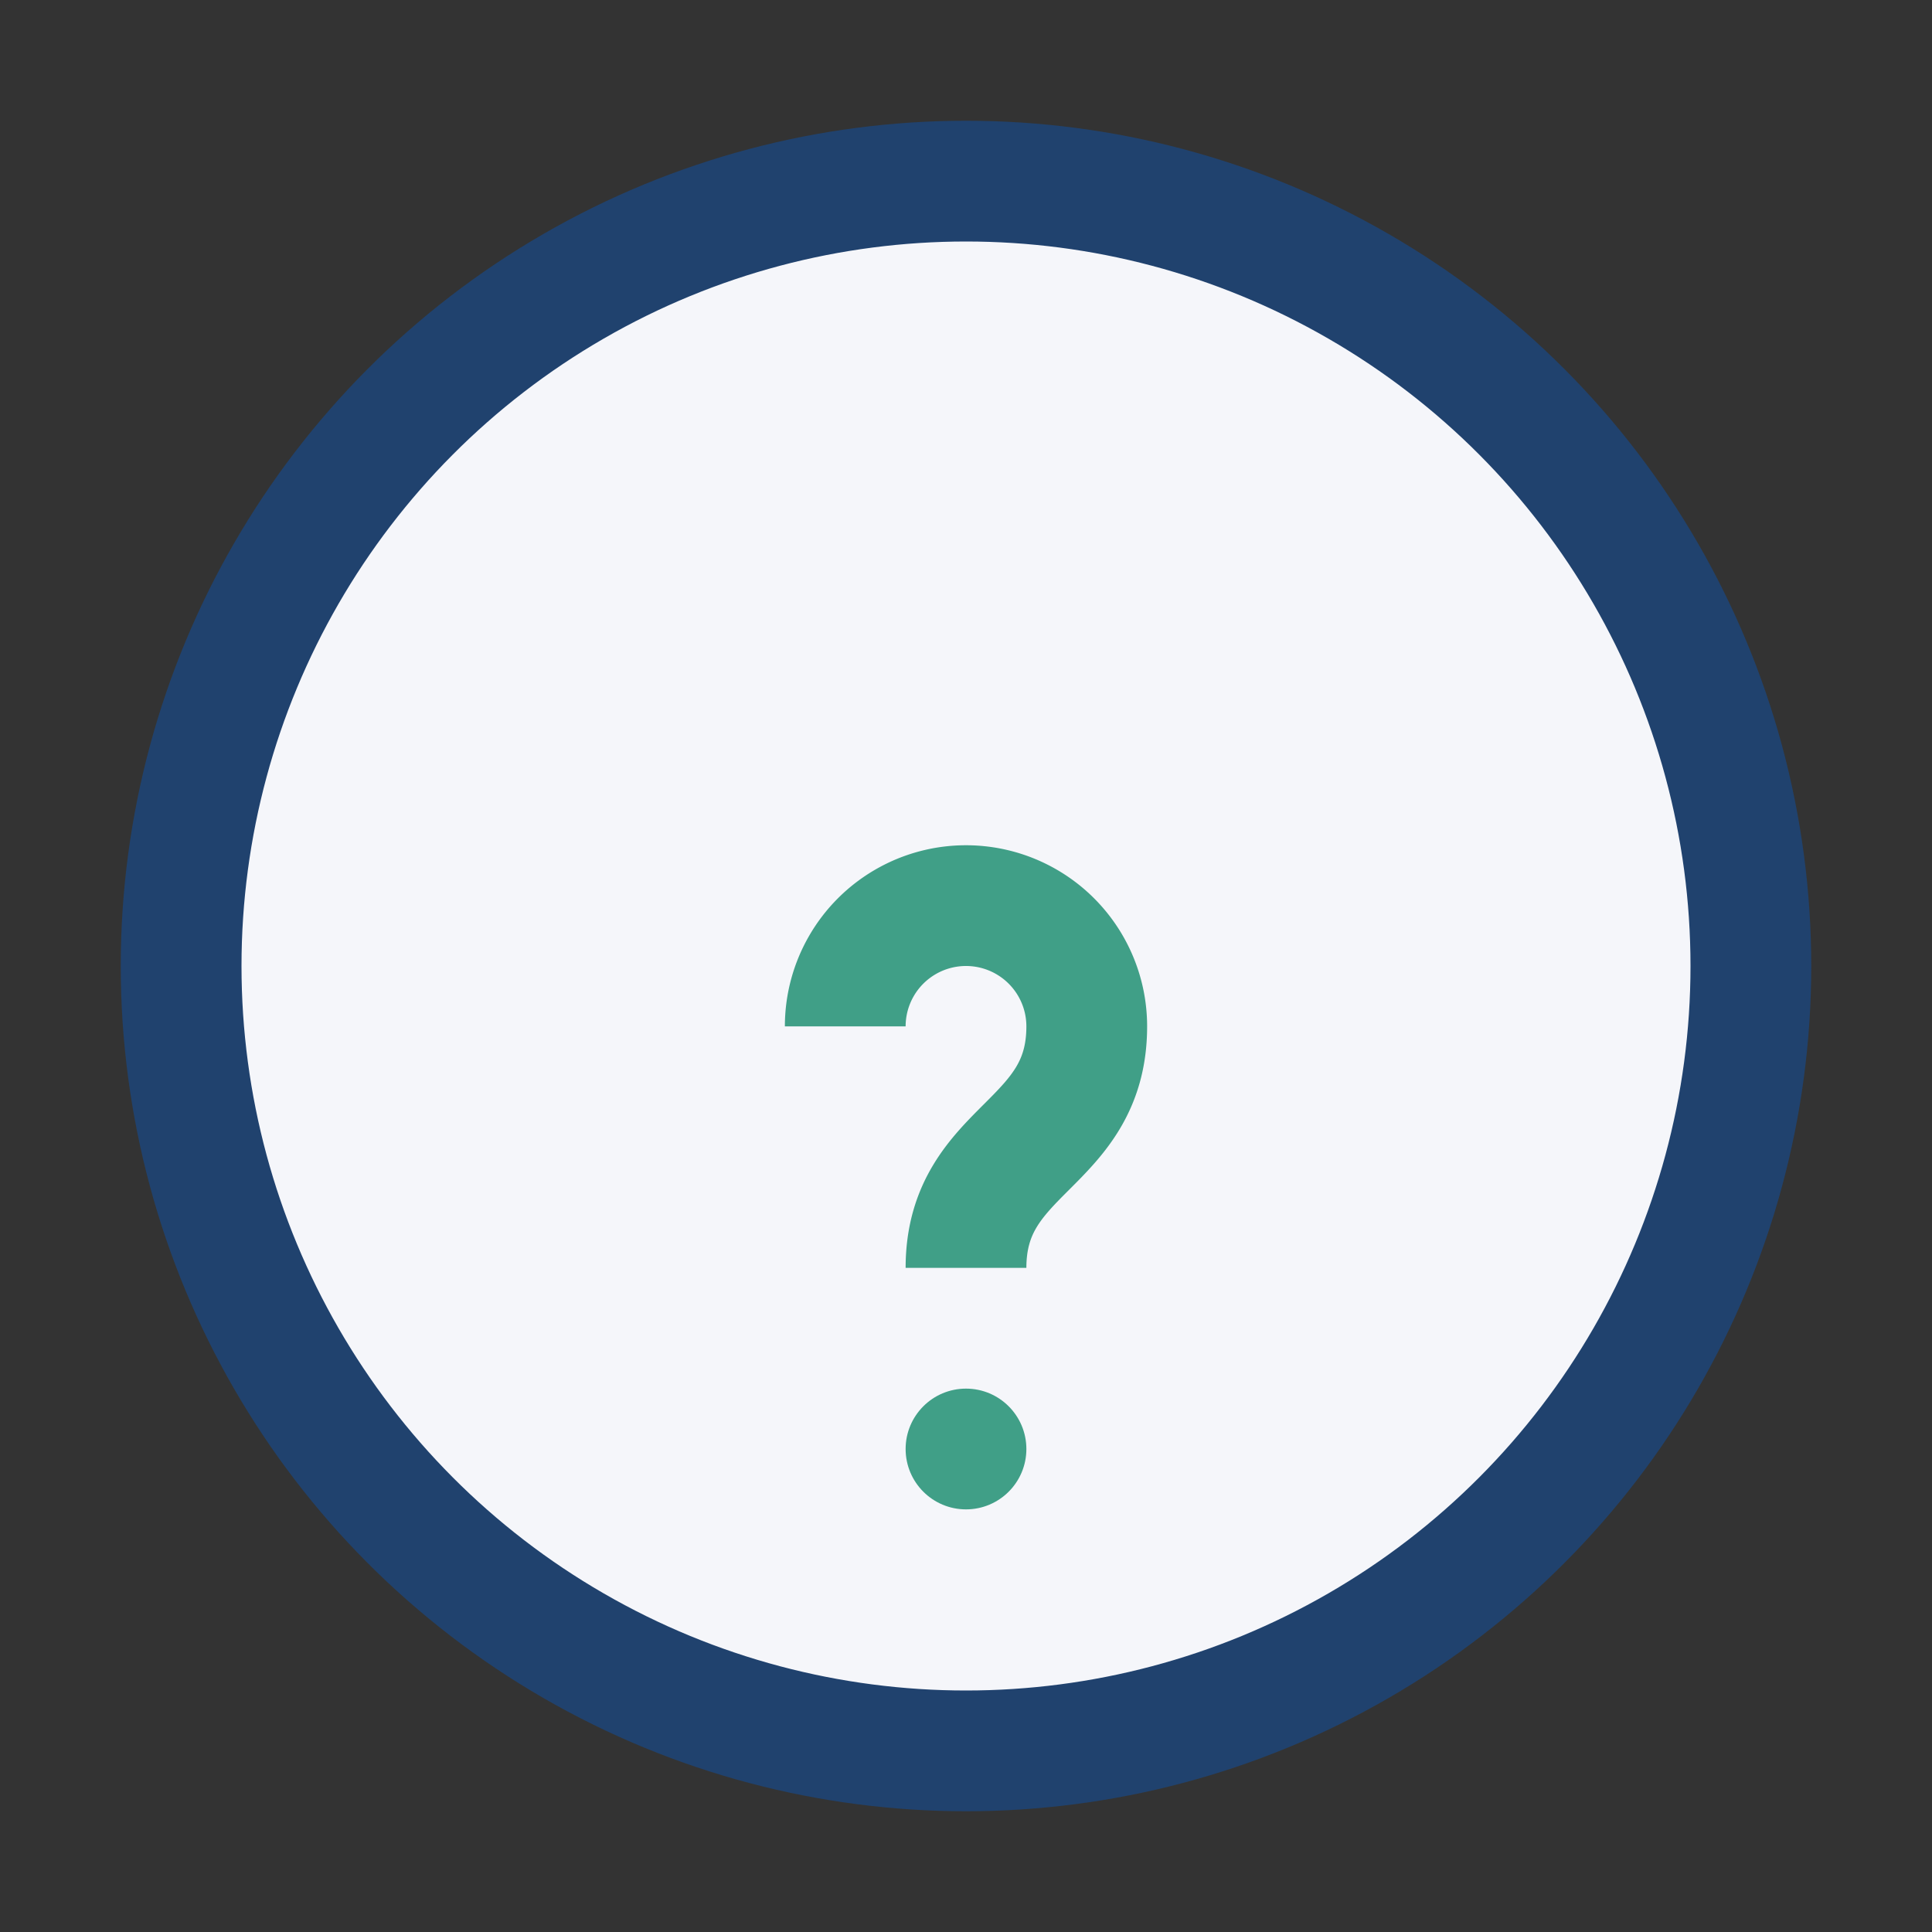 <?xml version="1.0" encoding="UTF-8"?>
<svg xmlns="http://www.w3.org/2000/svg" width="32" height="32" viewBox="0 0 32 32"><rect x="0" y="0" width="32" height="32" fill="#333333" stroke="none"/><circle cx="16" cy="16" r="13" fill="#F5F6FA" stroke="#20426E" stroke-width="2"/><path d="M14 17a2 2 0 014 0c0 2-2 2-2 4" fill="none" stroke="#409F87" stroke-width="2"/><circle cx="16" cy="24" r="1" fill="#409F87"/></svg>